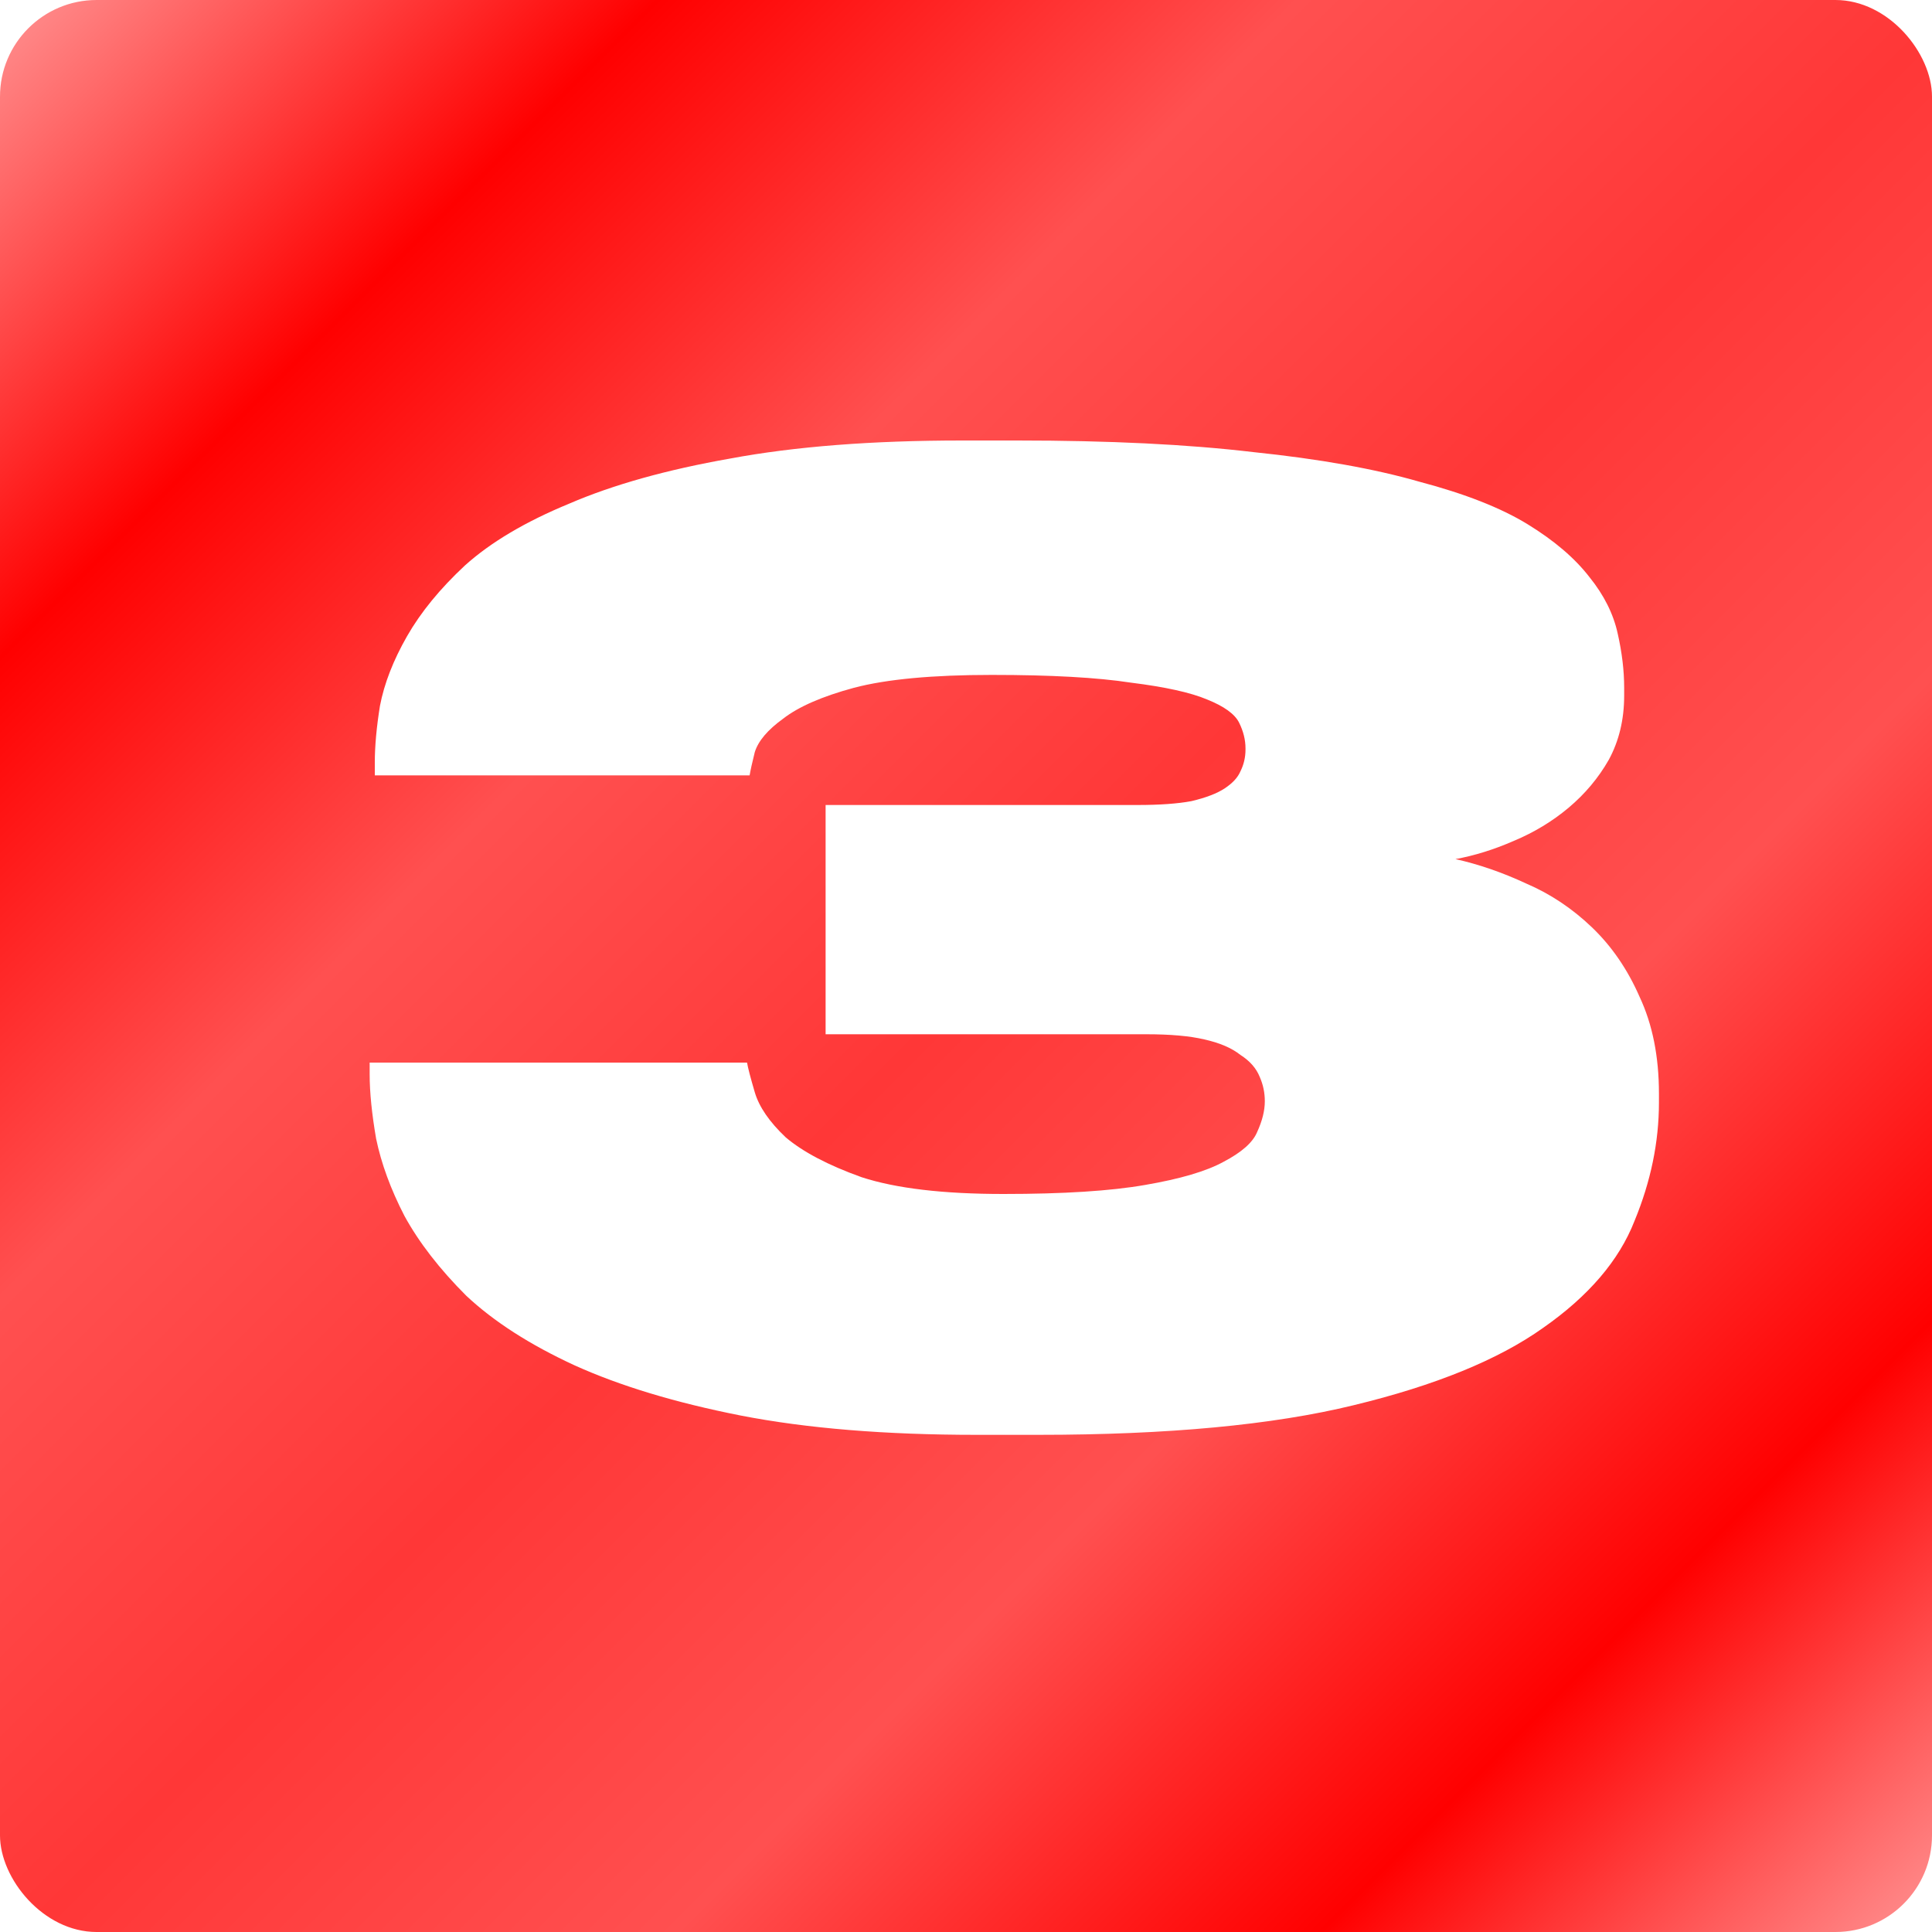 <?xml version="1.0" encoding="UTF-8"?> <svg xmlns="http://www.w3.org/2000/svg" width="60" height="60" viewBox="0 0 60 60" fill="none"> <g filter="url(#filter0_ii_1443_101)"> <rect width="60" height="60" rx="3" fill="url(#paint0_linear_1443_101)"></rect> </g> <path d="M30.32 44.56C27.493 44.56 25.053 44.36 23 43.96C20.973 43.56 19.253 43.04 17.84 42.4C16.453 41.76 15.333 41.04 14.48 40.24C13.653 39.413 13.013 38.587 12.56 37.76C12.133 36.933 11.84 36.133 11.68 35.36C11.547 34.587 11.48 33.92 11.48 33.36V33H23.2C23.227 33.16 23.307 33.467 23.44 33.92C23.573 34.373 23.893 34.84 24.4 35.32C24.933 35.773 25.72 36.187 26.76 36.56C27.827 36.907 29.293 37.08 31.16 37.08C33.027 37.08 34.493 36.987 35.56 36.8C36.653 36.613 37.467 36.373 38 36.08C38.56 35.787 38.907 35.48 39.04 35.16C39.2 34.813 39.28 34.493 39.28 34.2C39.28 33.933 39.227 33.68 39.12 33.44C39.013 33.173 38.813 32.947 38.52 32.76C38.253 32.547 37.88 32.387 37.4 32.28C36.947 32.173 36.347 32.12 35.6 32.12H25.64V25H35.32C36.013 25 36.573 24.96 37 24.88C37.453 24.773 37.8 24.64 38.04 24.48C38.28 24.32 38.44 24.147 38.52 23.96C38.627 23.747 38.68 23.52 38.68 23.28V23.24C38.68 22.973 38.613 22.707 38.48 22.44C38.347 22.173 38.013 21.933 37.48 21.72C36.973 21.507 36.187 21.333 35.12 21.2C34.08 21.04 32.64 20.96 30.8 20.96C28.96 20.96 27.533 21.093 26.52 21.36C25.533 21.627 24.8 21.947 24.32 22.32C23.84 22.667 23.547 23.013 23.44 23.36C23.36 23.68 23.307 23.92 23.28 24.08H11.64V23.68C11.64 23.173 11.693 22.587 11.8 21.92C11.933 21.227 12.213 20.507 12.64 19.76C13.067 19.013 13.667 18.28 14.44 17.56C15.24 16.84 16.32 16.2 17.68 15.64C19.04 15.053 20.707 14.587 22.68 14.24C24.68 13.867 27.08 13.68 29.88 13.68H31.6C34.453 13.68 36.893 13.8 38.92 14.04C40.973 14.253 42.693 14.56 44.08 14.96C45.493 15.333 46.613 15.773 47.44 16.28C48.267 16.787 48.907 17.333 49.36 17.92C49.813 18.48 50.107 19.067 50.24 19.68C50.373 20.267 50.44 20.827 50.44 21.36V21.6C50.44 22.347 50.28 23.013 49.96 23.6C49.64 24.16 49.227 24.653 48.72 25.08C48.213 25.507 47.64 25.853 47 26.12C46.387 26.387 45.787 26.573 45.2 26.68C45.92 26.84 46.653 27.093 47.4 27.44C48.147 27.76 48.827 28.213 49.44 28.8C50.053 29.387 50.547 30.107 50.92 30.96C51.32 31.813 51.52 32.813 51.52 33.96V34.24C51.52 35.467 51.267 36.693 50.76 37.92C50.28 39.147 49.333 40.253 47.92 41.24C46.533 42.227 44.573 43.027 42.04 43.64C39.533 44.253 36.267 44.56 32.24 44.56H30.32Z" fill="white"></path> <defs> <filter id="filter0_ii_1443_101" x="0" y="0" width="60" height="60" filterUnits="userSpaceOnUse" color-interpolation-filters="sRGB"> <feFlood flood-opacity="0" result="BackgroundImageFix"></feFlood> <feBlend mode="normal" in="SourceGraphic" in2="BackgroundImageFix" result="shape"></feBlend> <feColorMatrix in="SourceAlpha" type="matrix" values="0 0 0 0 0 0 0 0 0 0 0 0 0 0 0 0 0 0 127 0" result="hardAlpha"></feColorMatrix> <feOffset dy="3"></feOffset> <feComposite in2="hardAlpha" operator="arithmetic" k2="-1" k3="1"></feComposite> <feColorMatrix type="matrix" values="0 0 0 0 1 0 0 0 0 1 0 0 0 0 1 0 0 0 0.3 0"></feColorMatrix> <feBlend mode="normal" in2="shape" result="effect1_innerShadow_1443_101"></feBlend> <feColorMatrix in="SourceAlpha" type="matrix" values="0 0 0 0 0 0 0 0 0 0 0 0 0 0 0 0 0 0 127 0" result="hardAlpha"></feColorMatrix> <feOffset dy="-3"></feOffset> <feComposite in2="hardAlpha" operator="arithmetic" k2="-1" k3="1"></feComposite> <feColorMatrix type="matrix" values="0 0 0 0 0 0 0 0 0 0 0 0 0 0 0 0 0 0 0.4 0"></feColorMatrix> <feBlend mode="normal" in2="effect1_innerShadow_1443_101" result="effect2_innerShadow_1443_101"></feBlend> </filter> <linearGradient id="paint0_linear_1443_101" x1="0" y1="0" x2="60" y2="60" gradientUnits="userSpaceOnUse"> <stop stop-color="#FF9292"></stop> <stop offset="0.17" stop-color="#FF0000"></stop> <stop offset="0.336" stop-color="#FF5050"></stop> <stop offset="0.508" stop-color="#FF3737"></stop> <stop offset="0.675" stop-color="#FF5050"></stop> <stop offset="0.842" stop-color="#FF0000"></stop> <stop offset="1" stop-color="#FF9292"></stop> </linearGradient> </defs> </svg> 